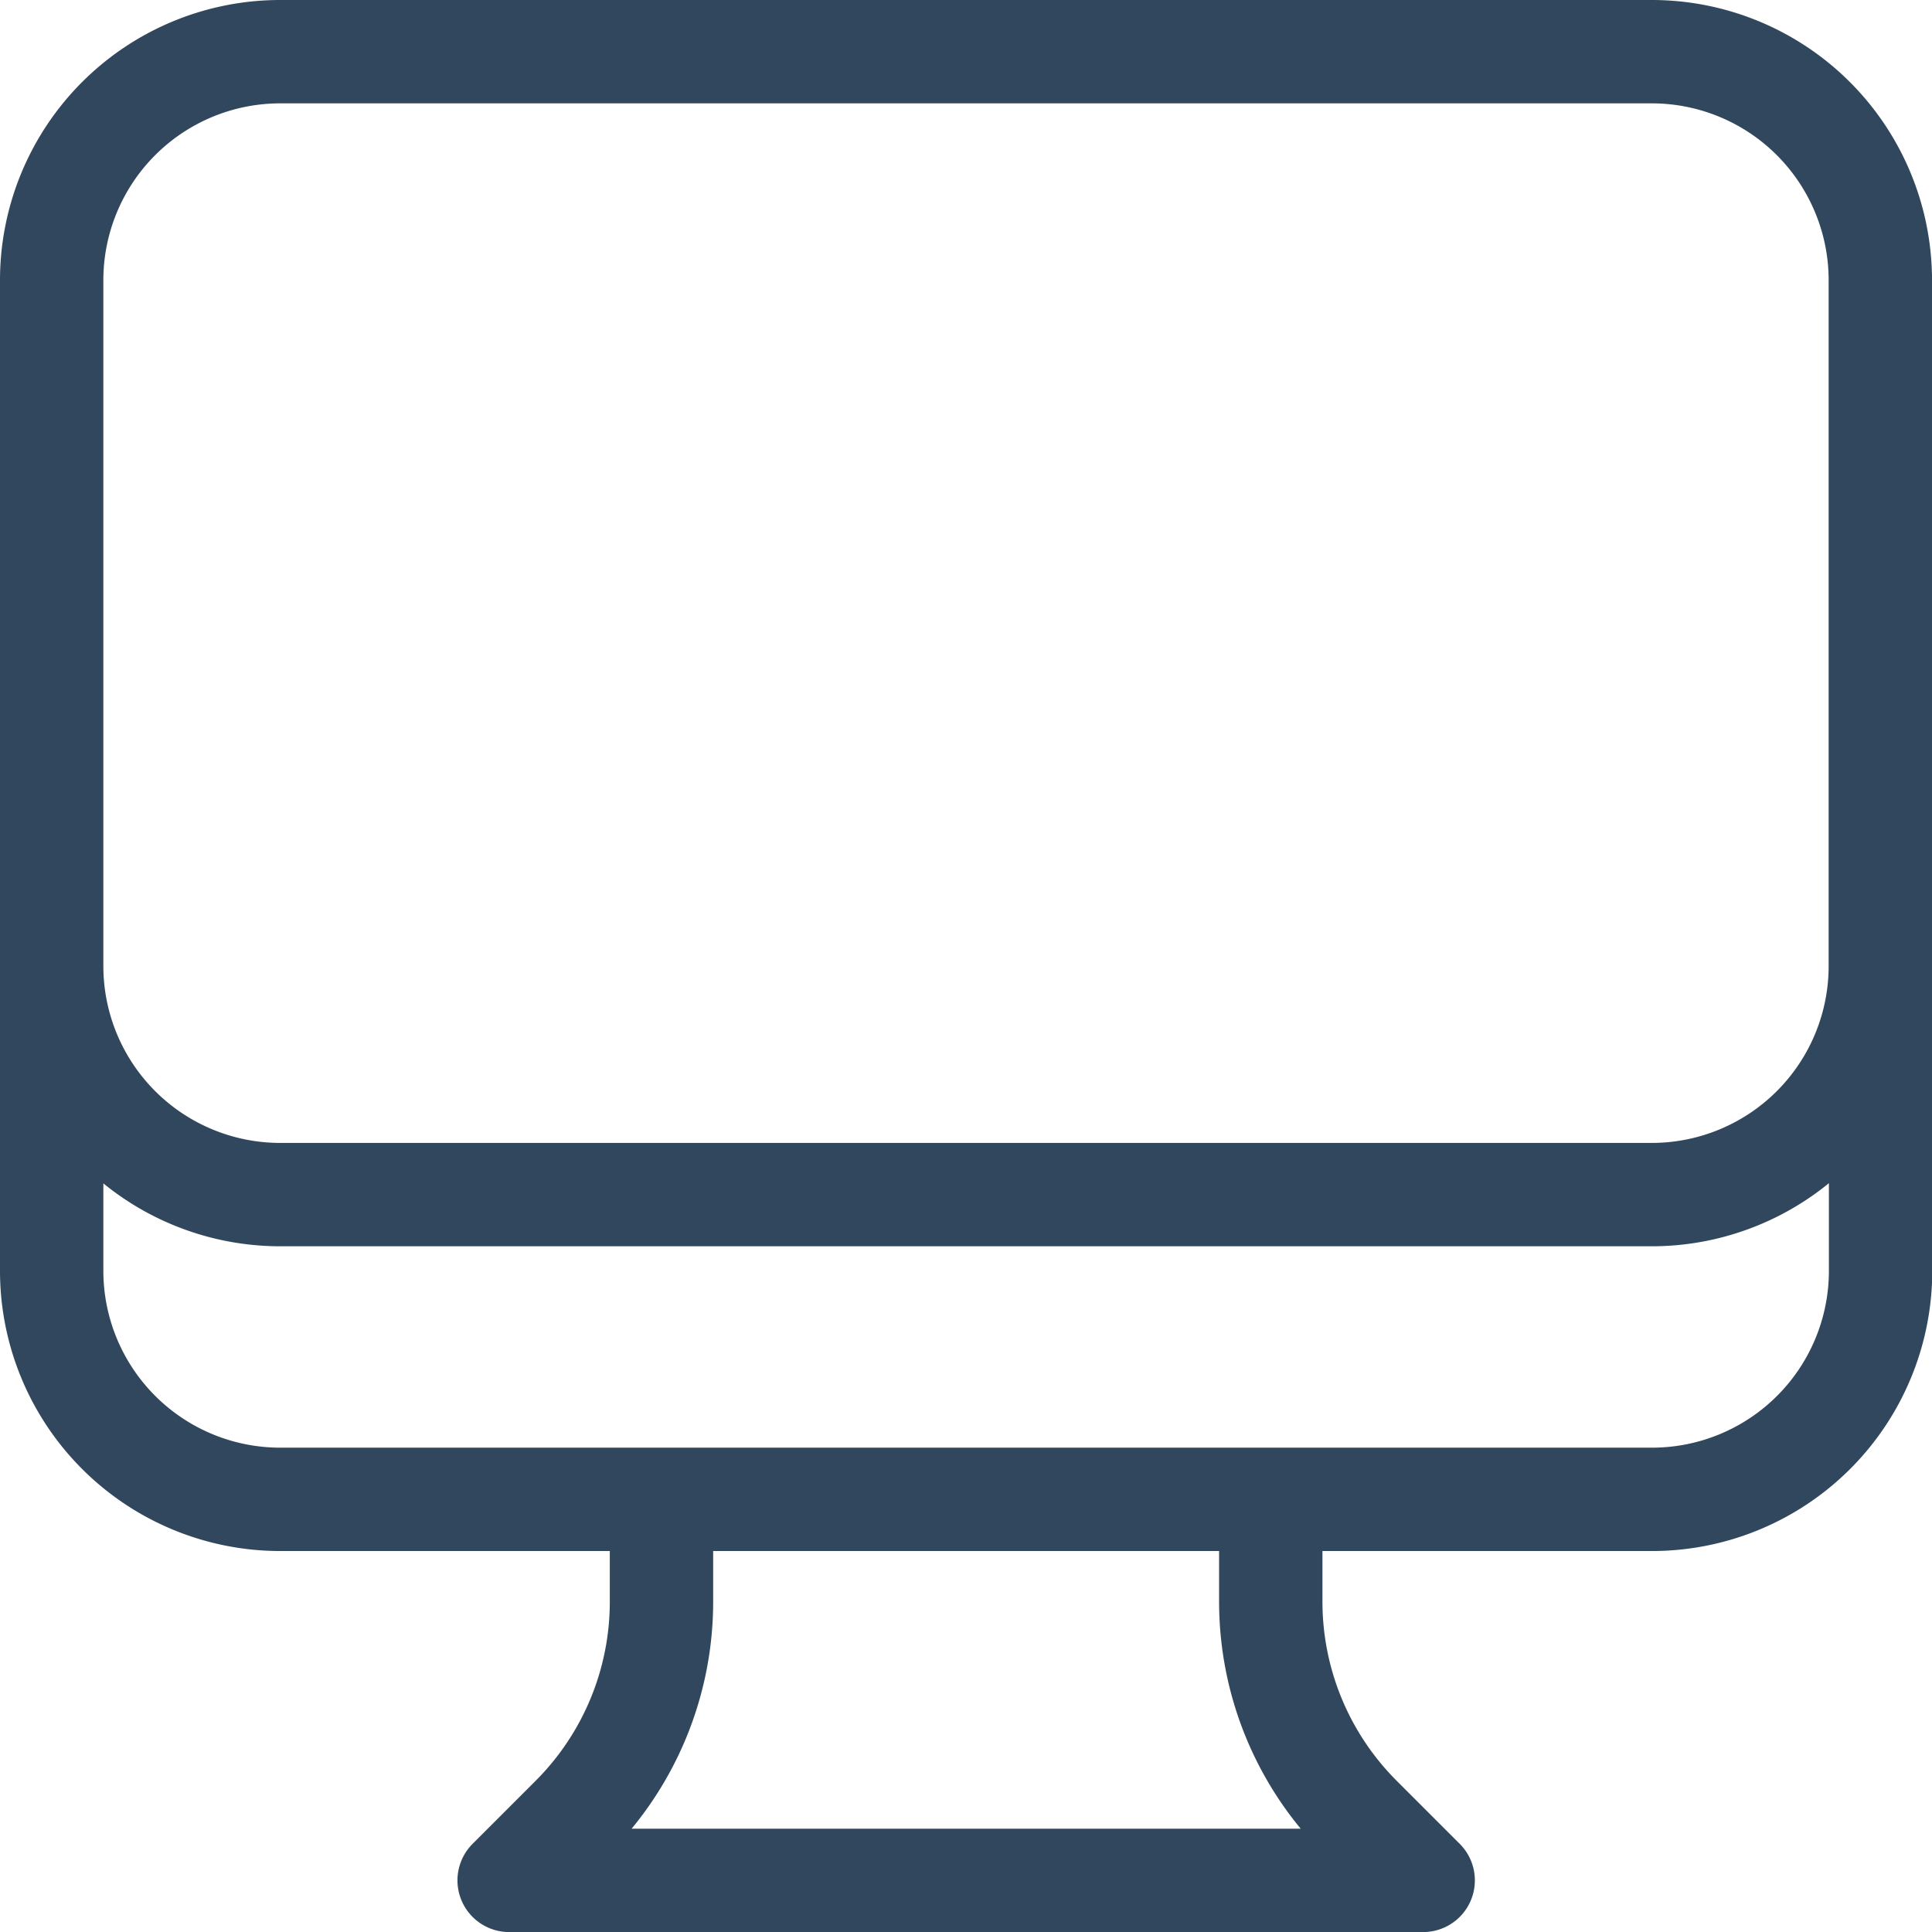<svg xmlns="http://www.w3.org/2000/svg" width="37.385" height="37.385" viewBox="0 0 37.385 37.385">
  <path id="Path_10243" data-name="Path 10243" d="M14.8,31.014v1.98a5.9,5.9,0,0,1-1.728,4.172l-1.22,1.22H29.539l-1.221-1.221a5.9,5.9,0,0,1-1.728-4.172v-1.98m11.8-23.59V26.59a4.423,4.423,0,0,1-4.423,4.423H7.423A4.423,4.423,0,0,1,3,26.59V7.423m35.385,0A4.423,4.423,0,0,0,33.962,3H7.423A4.423,4.423,0,0,0,3,7.423m35.385,0v13.27a4.423,4.423,0,0,1-4.423,4.423H7.423A4.423,4.423,0,0,1,3,20.693V7.423" transform="translate(-2 -2)" fill="none" stroke="#31475d" stroke-linecap="round" stroke-linejoin="round" stroke-width="2"/>
</svg>
